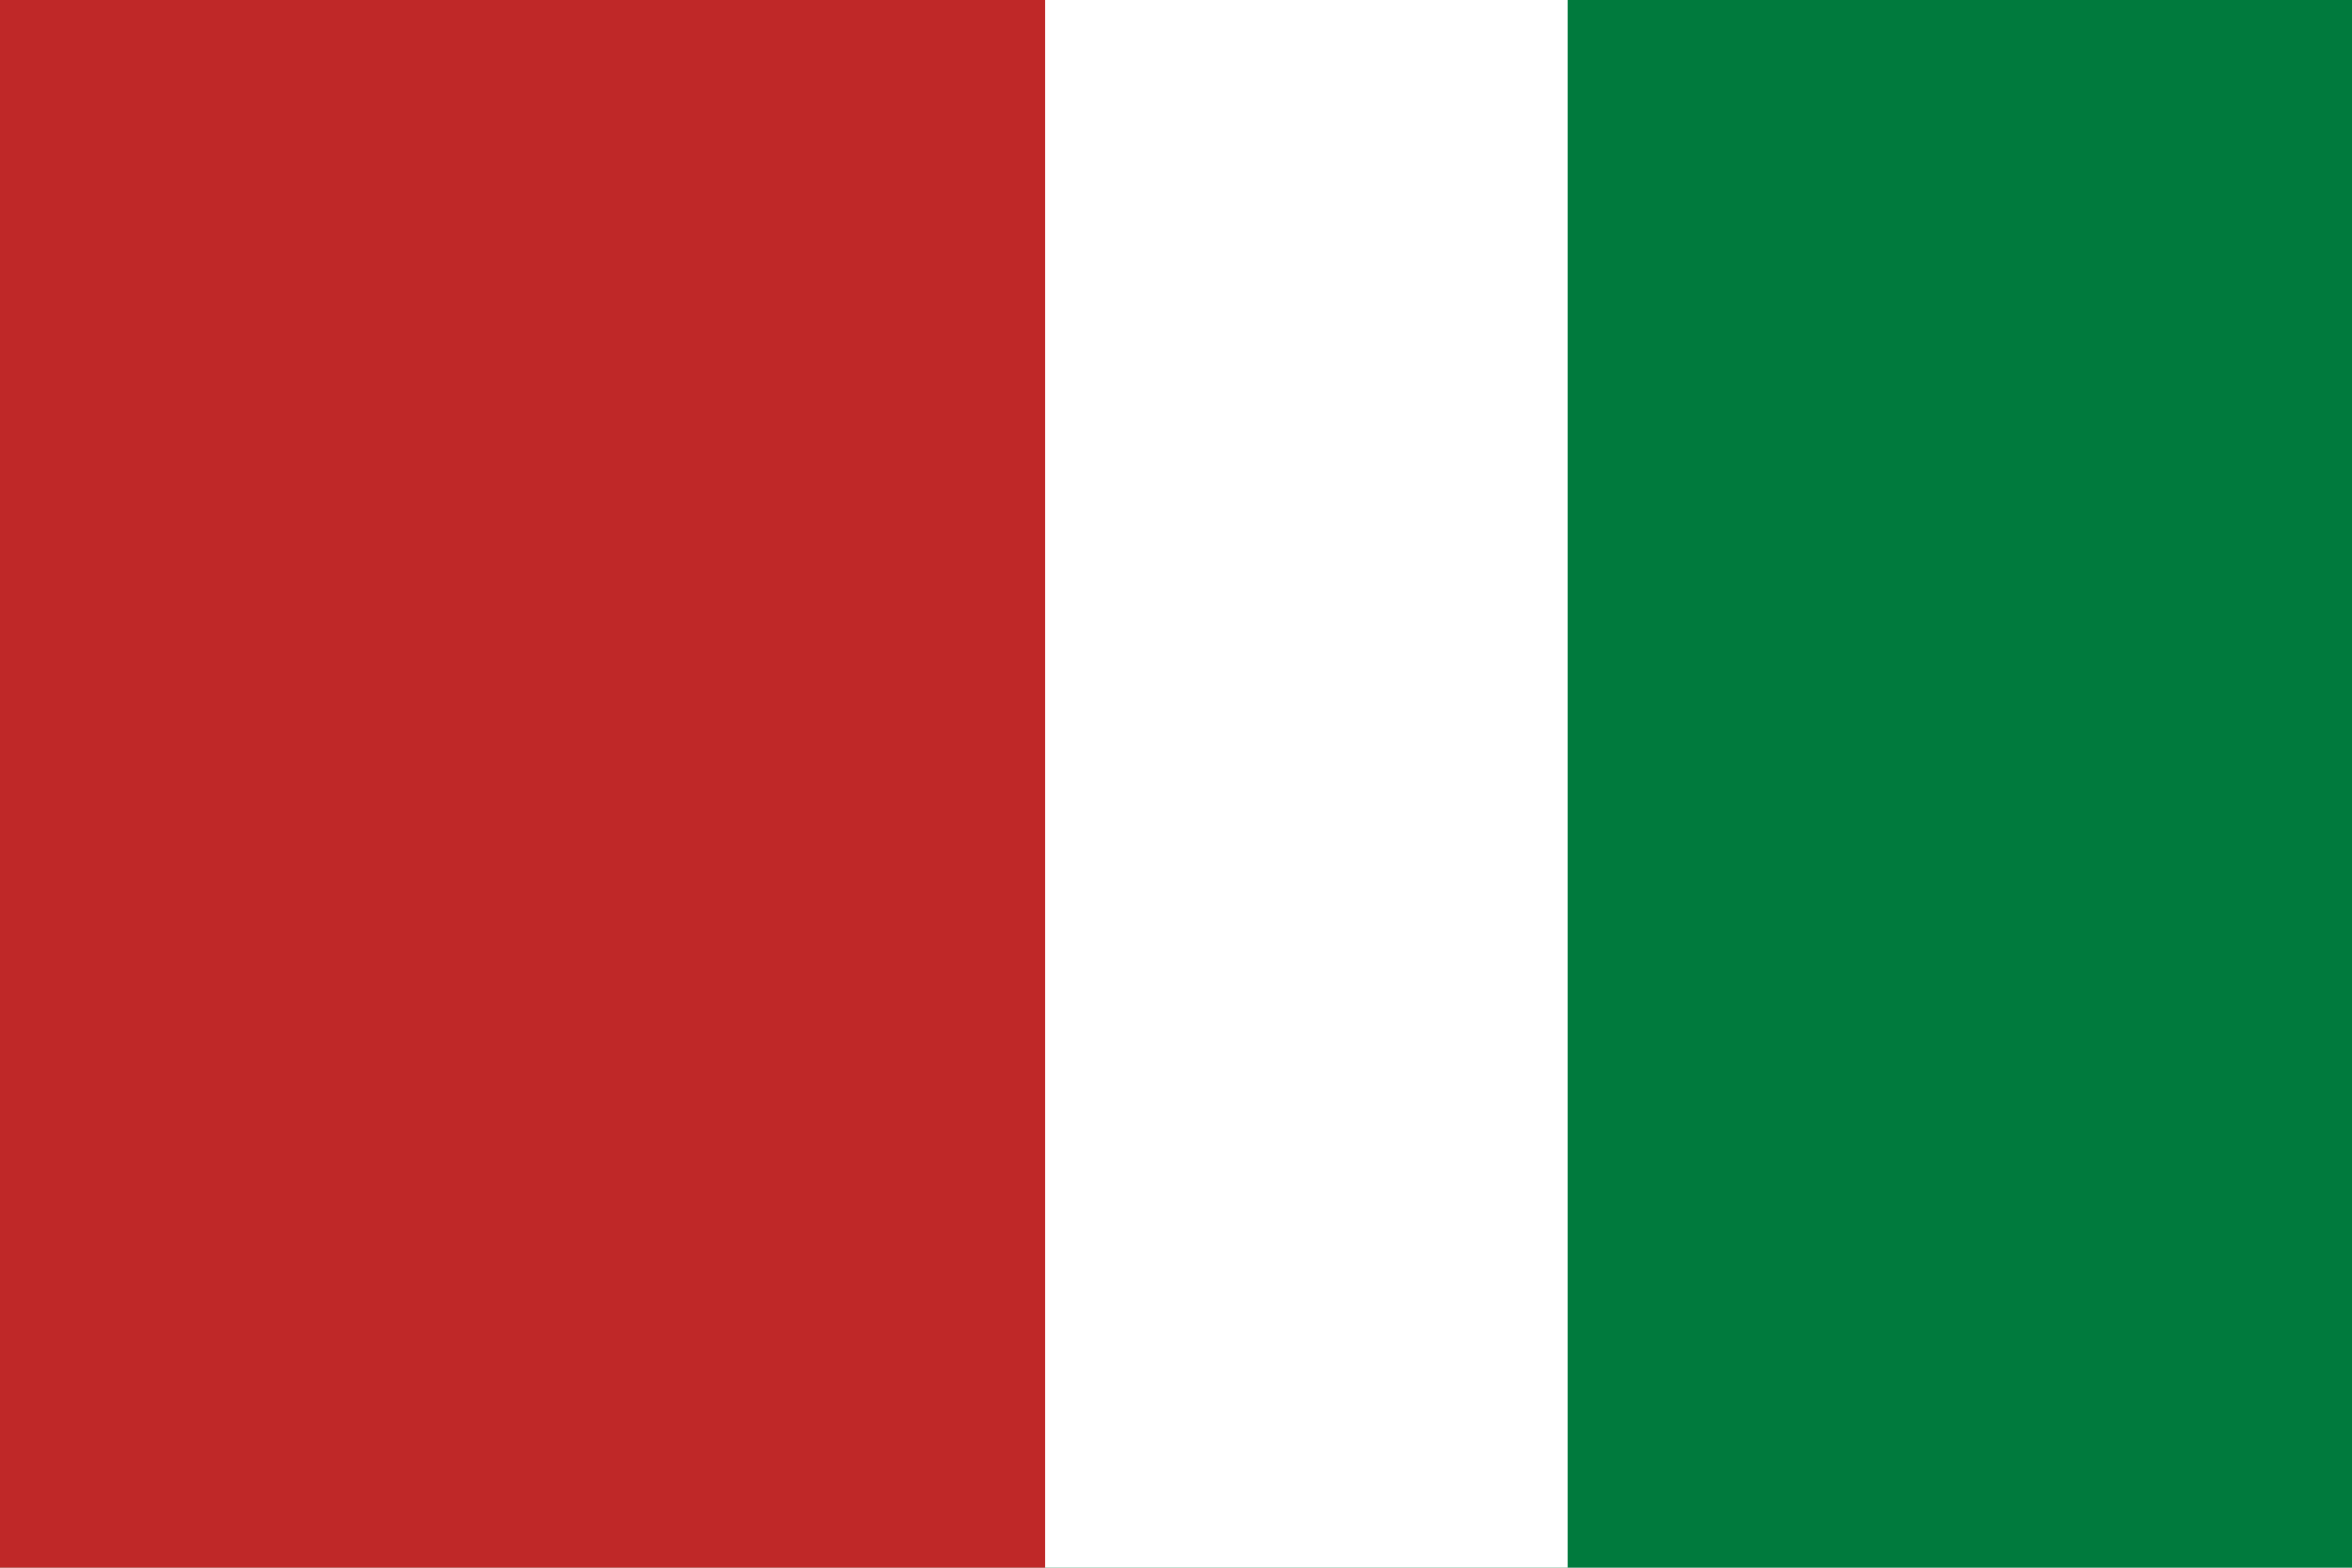 <?xml version="1.0" encoding="UTF-8"?>
<svg xmlns="http://www.w3.org/2000/svg" width="450" height="300">
	<rect width="450" height="300" fill="#007a3d"/>
	<rect width="300" height="300" fill="#fff"/>
	<rect width="200" height="300" fill="#bf2828"/>
</svg>